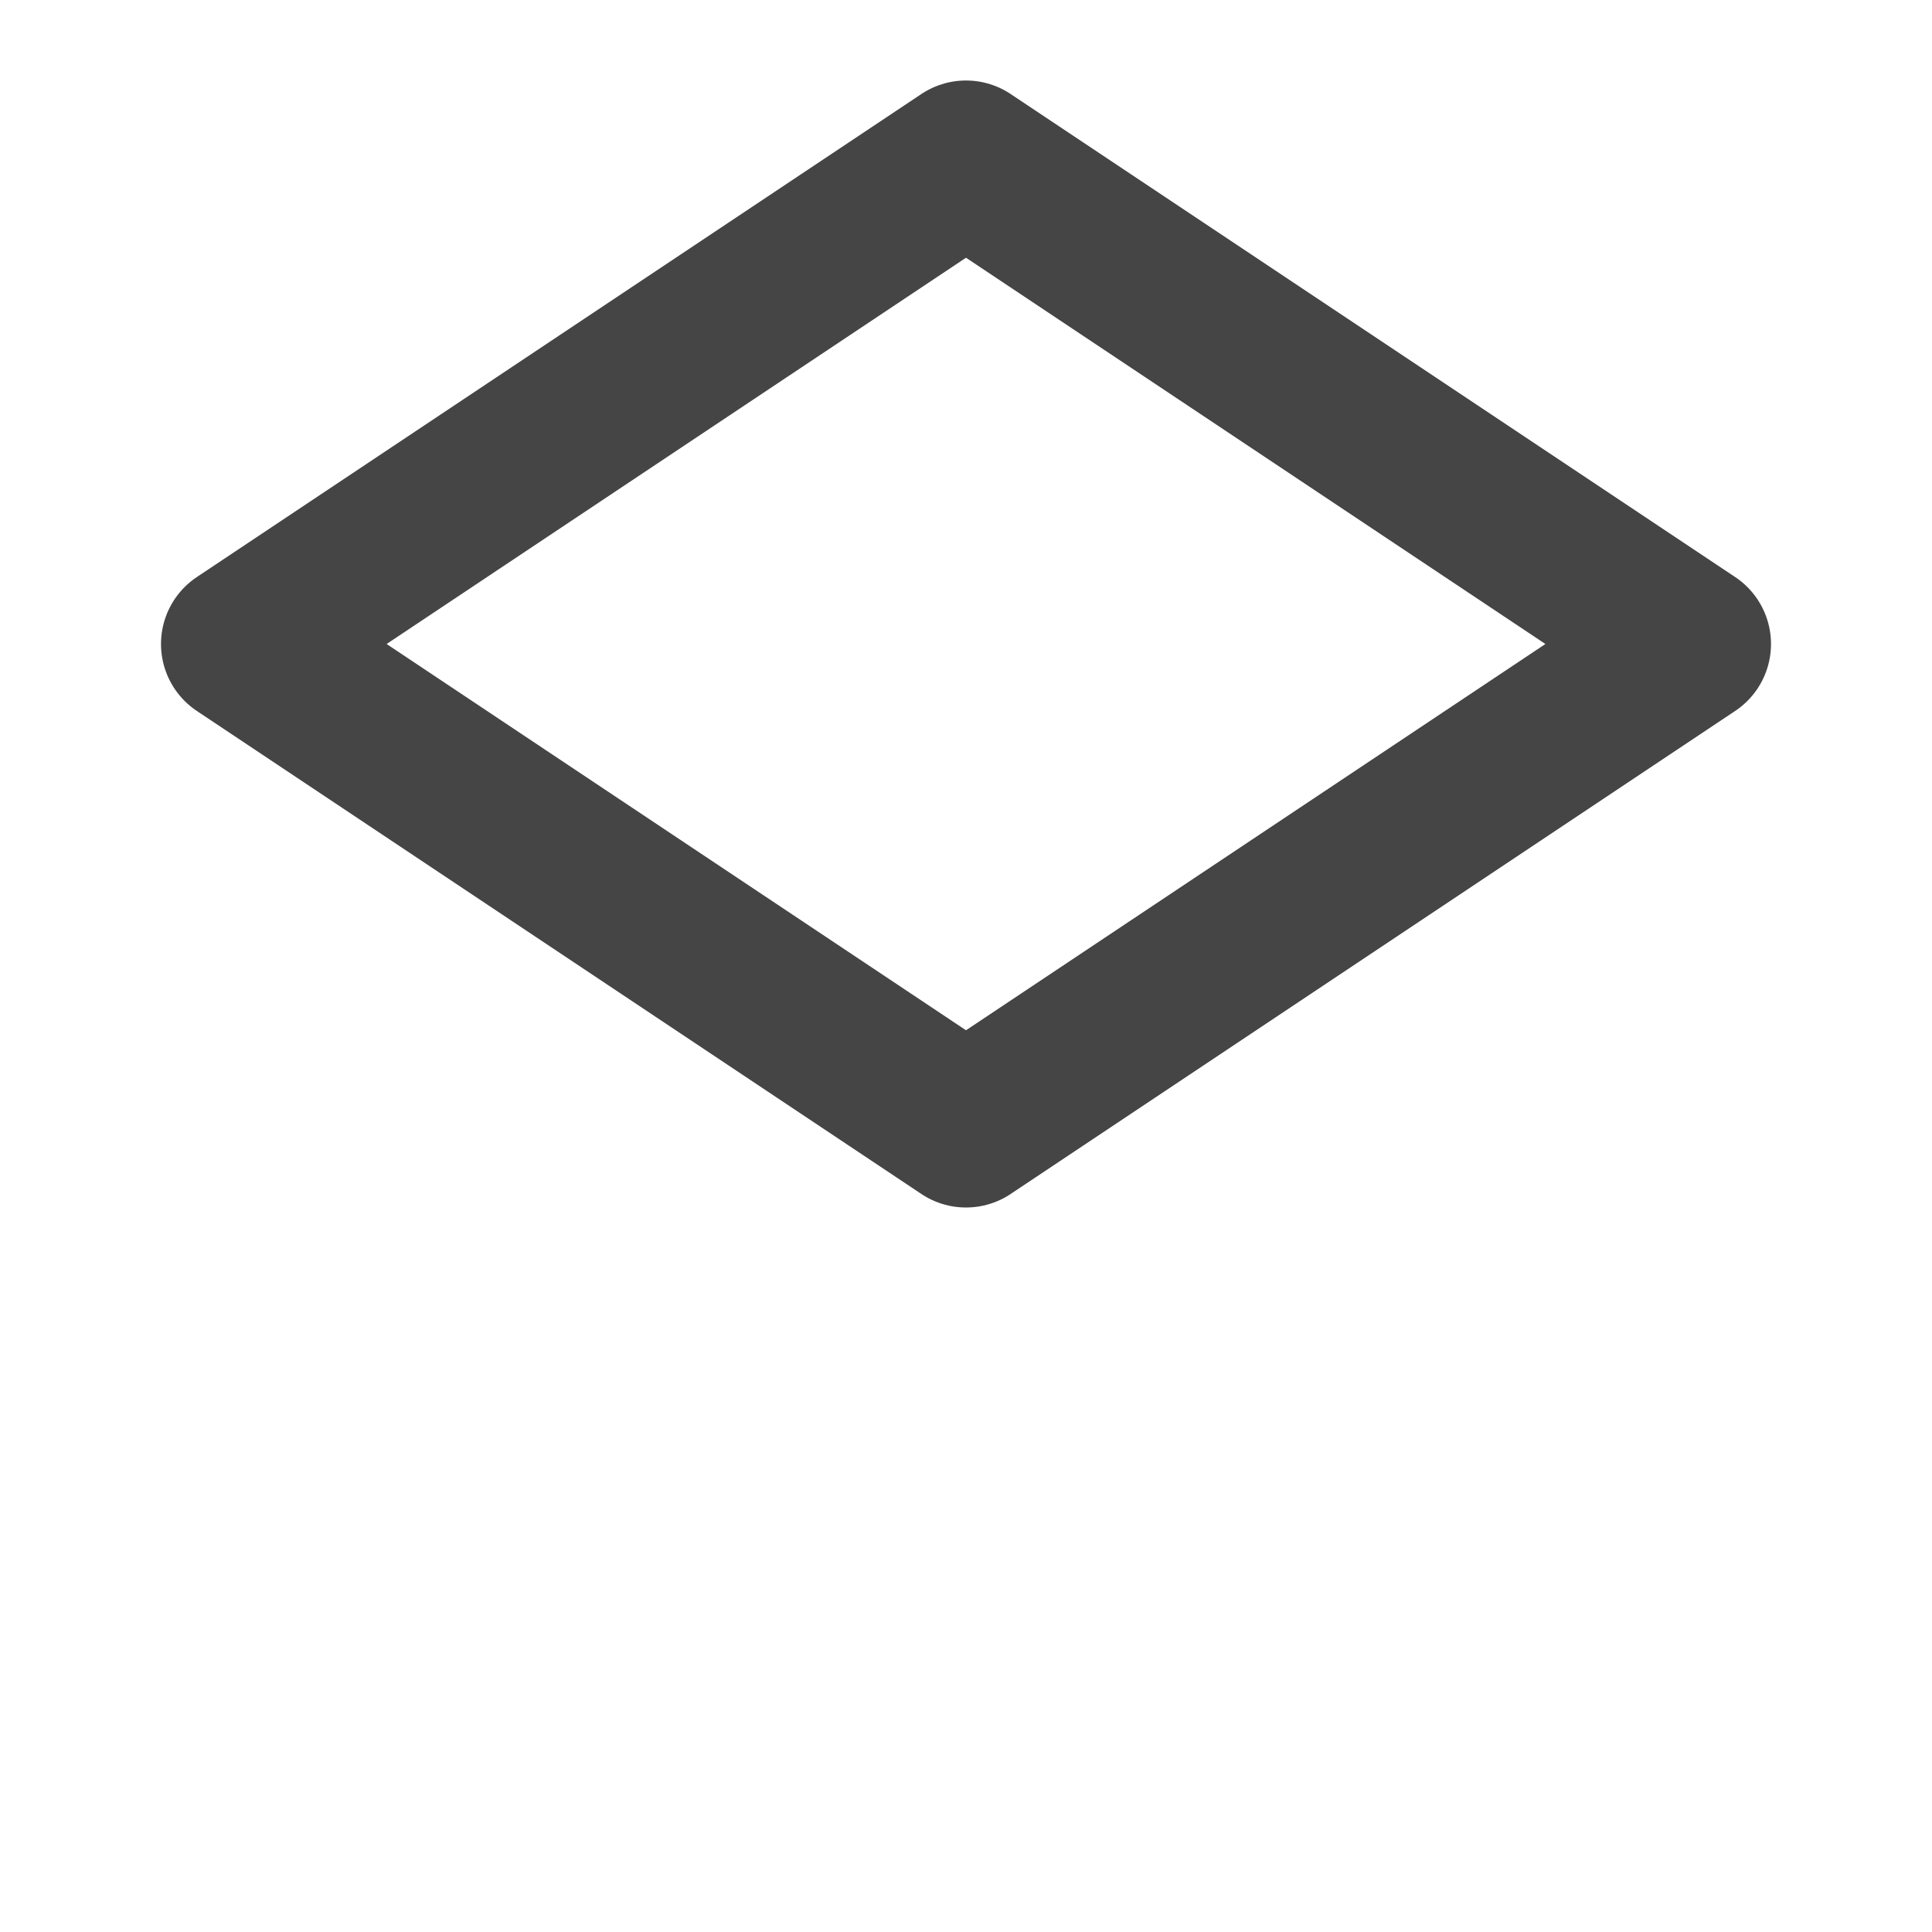 <svg width="24" height="24" viewBox="0 0 24 24" fill="none" xmlns="http://www.w3.org/2000/svg">
<path d="M12 14L21 8L12 2L3 8L12 14Z" stroke="#454545" stroke-width="2" stroke-linecap="round" stroke-linejoin="round"/>


</svg>
